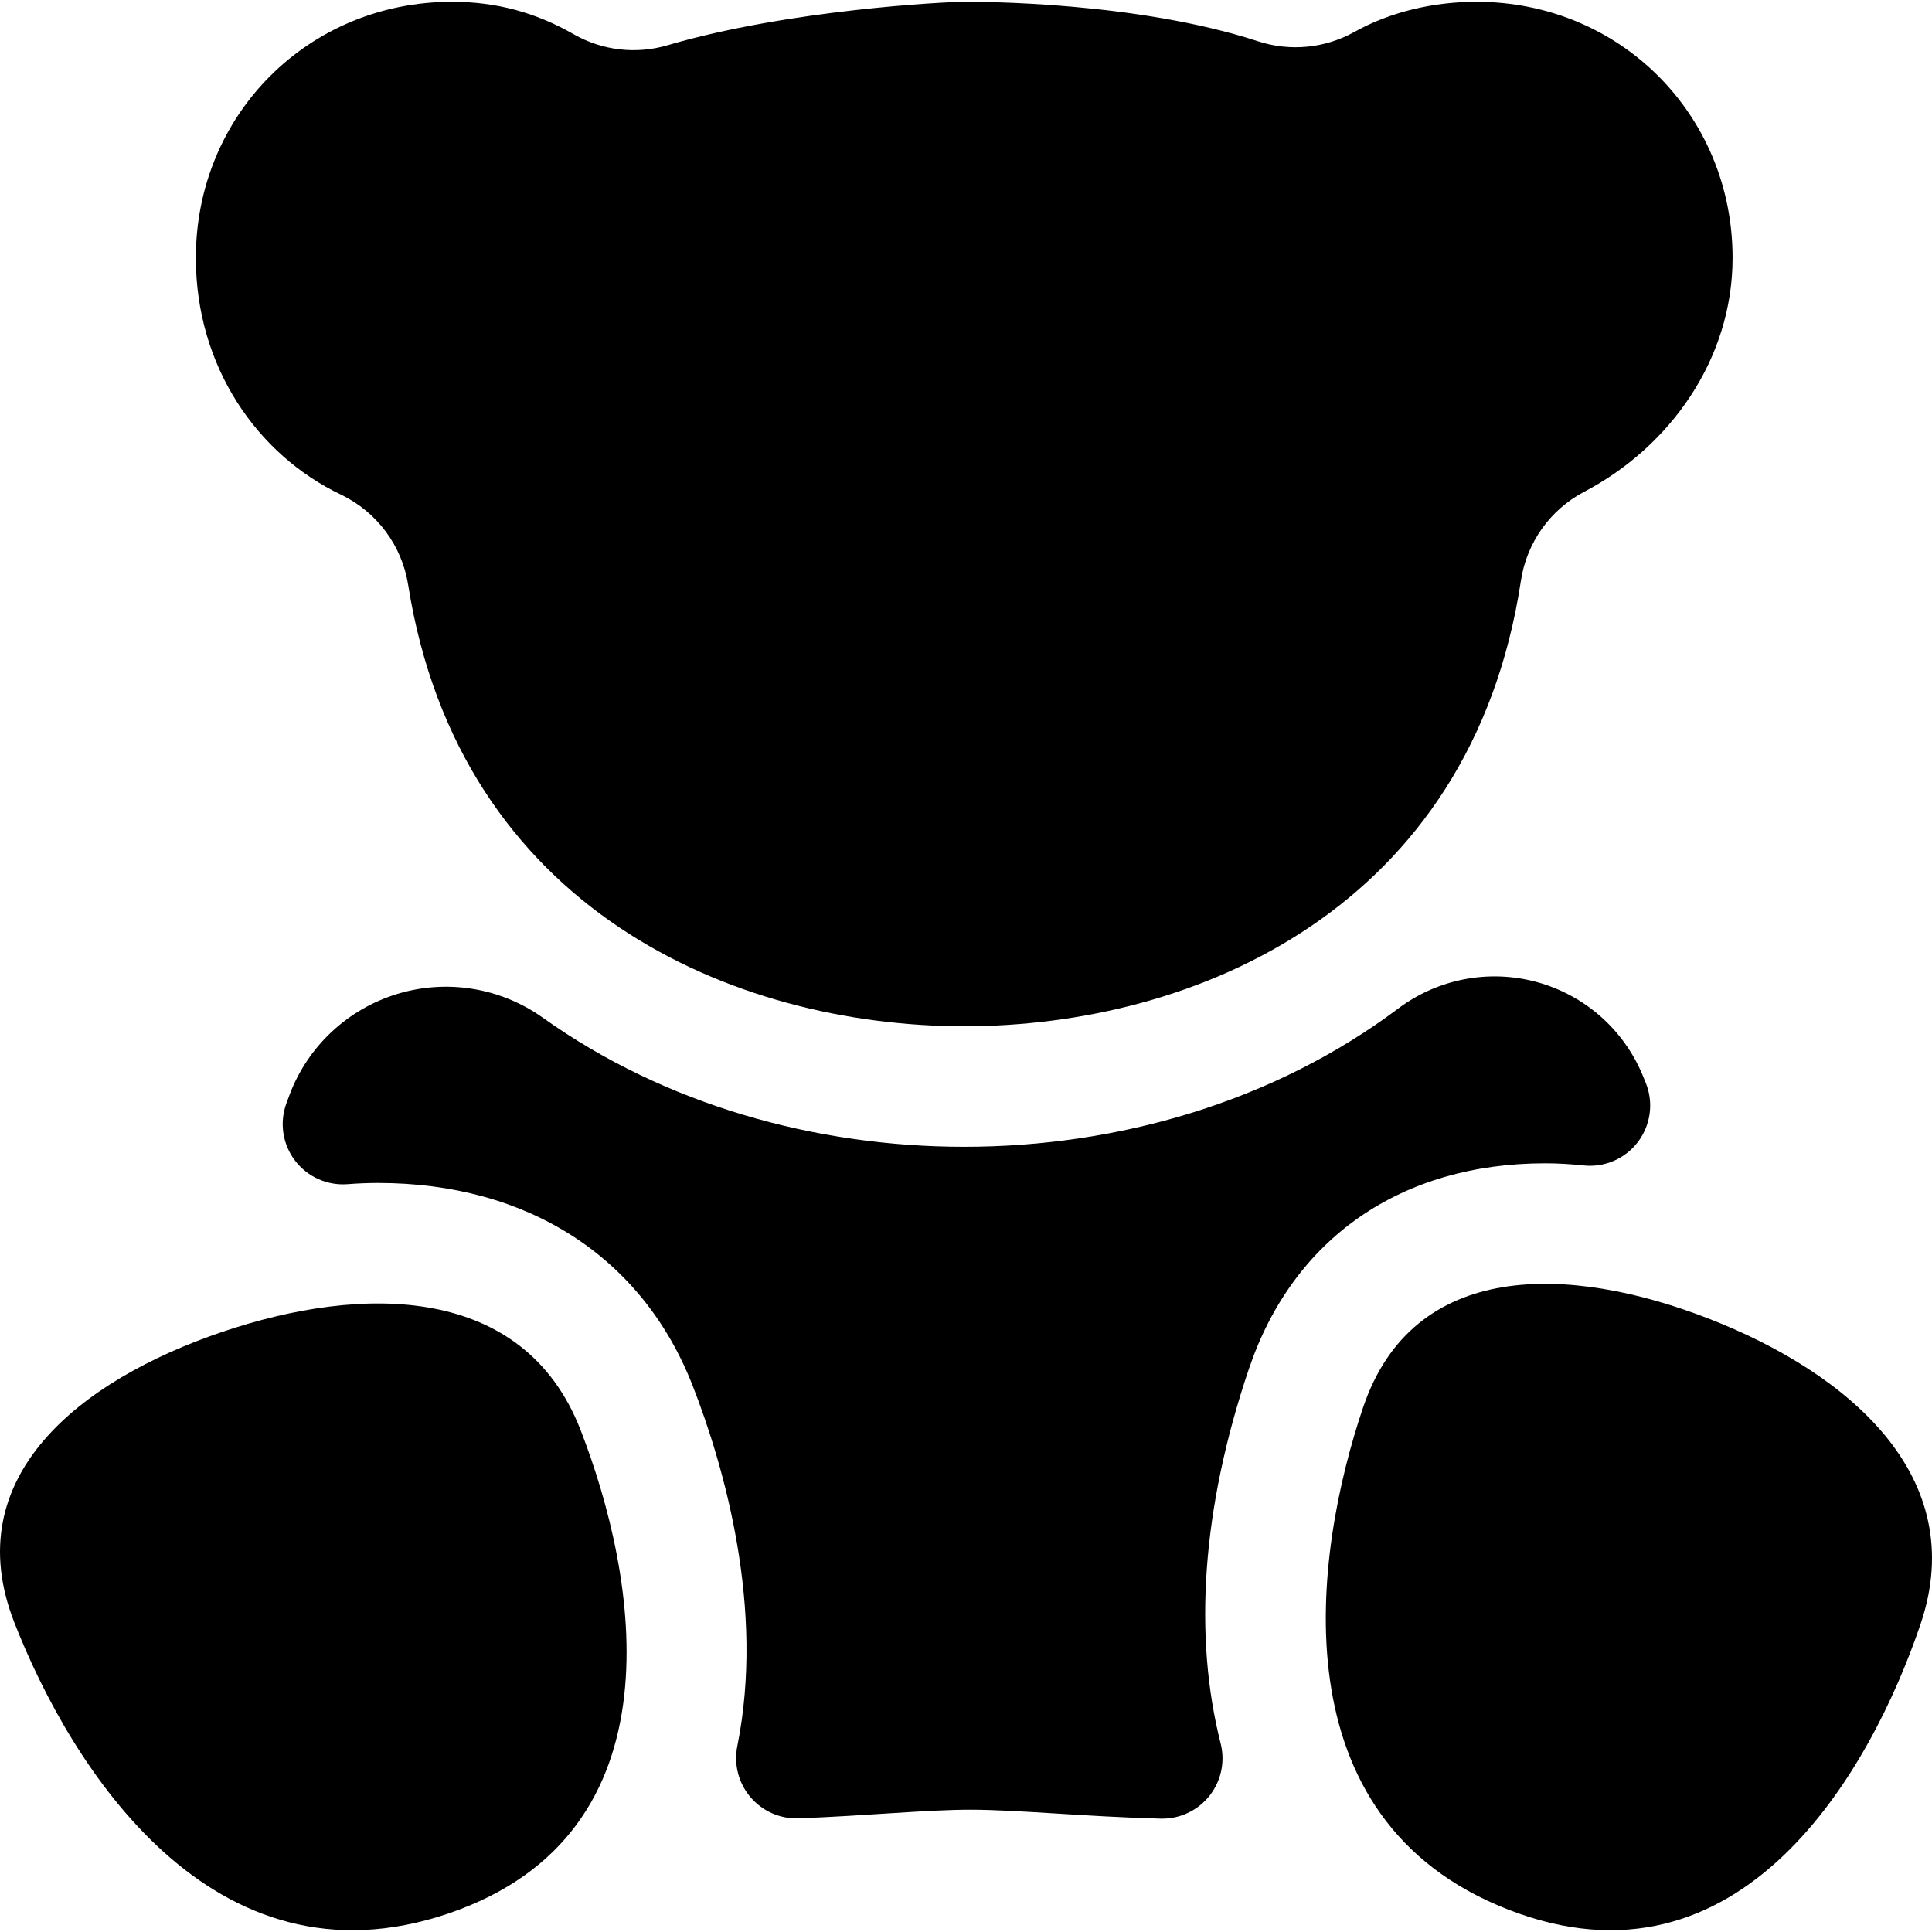 <svg width="64" height="64" viewBox="0 0 64 64" fill="none" xmlns="http://www.w3.org/2000/svg">
<g clip-path="url(#clip0_908_877)">
<path d="M31.941 33.996C24.325 33.996 15.224 30.138 13.52 19.37C13.315 18.072 12.481 16.952 11.295 16.386C8.52 15.063 6.488 12.142 6.488 8.543C6.488 3.792 10.221 0.059 14.972 0.059C16.451 0.059 17.752 0.417 19.003 1.133C19.946 1.674 21.069 1.806 22.112 1.499C26.139 0.316 31.351 0.059 31.941 0.059C32.527 0.059 37.663 0.059 41.677 1.368C42.735 1.713 43.891 1.601 44.863 1.059C46.056 0.392 47.483 0.059 48.91 0.059C53.661 0.059 57.394 3.792 57.394 8.543C57.394 11.908 55.309 14.809 52.48 16.29C51.352 16.881 50.574 17.974 50.383 19.233C48.735 30.106 39.59 33.996 31.941 33.996Z" fill="black"/>
<path d="M0.469 53.733C-1.409 48.918 2.655 45.72 7.345 44.127C12.034 42.534 17.35 42.546 19.228 47.361C21.105 52.176 22.672 60.732 14.855 63.387C7.039 66.042 2.346 58.548 0.469 53.733Z" fill="black"/>
<path d="M45.156 46.619C46.813 41.724 51.982 41.886 56.598 43.68C61.215 45.474 65.279 48.9 63.623 53.795C61.966 58.691 57.666 66.252 49.972 63.262C42.277 60.272 43.499 51.515 45.156 46.619Z" fill="black"/>
<path d="M41.374 45.339C42.837 41.016 46.413 38.536 51.185 38.536H51.186C51.601 38.536 52.025 38.561 52.457 38.607C53.153 38.681 53.837 38.385 54.259 37.827C54.682 37.269 54.782 36.53 54.522 35.881C54.485 35.789 54.448 35.698 54.41 35.607C53.778 34.095 52.484 32.959 50.902 32.53C49.321 32.1 47.63 32.425 46.319 33.408C42.205 36.496 37.041 37.989 31.941 37.989C27.013 37.989 22.025 36.594 17.982 33.713C16.584 32.717 14.803 32.426 13.16 32.926C11.518 33.426 10.198 34.659 9.592 36.265C9.555 36.364 9.519 36.463 9.483 36.562C9.254 37.2 9.364 37.91 9.774 38.448C10.185 38.986 10.84 39.279 11.515 39.227C11.855 39.201 12.191 39.187 12.522 39.187H12.522C17.481 39.187 21.282 41.637 22.948 45.91C23.993 48.59 25.342 53.291 24.424 57.844C24.303 58.444 24.464 59.066 24.86 59.532C25.256 59.999 25.845 60.259 26.457 60.235C28.699 60.15 30.703 59.949 32.141 59.949C33.71 59.949 35.956 60.181 38.45 60.245C39.075 60.26 39.671 59.983 40.061 59.494C40.451 59.005 40.589 58.362 40.436 57.757C39.54 54.226 39.796 50.001 41.374 45.339Z" fill="black"/>
</g>
<defs>
<clipPath id="clip0_908_877">
<rect width="64" height="64" fill="white"/>
</clipPath>
</defs>
</svg>
